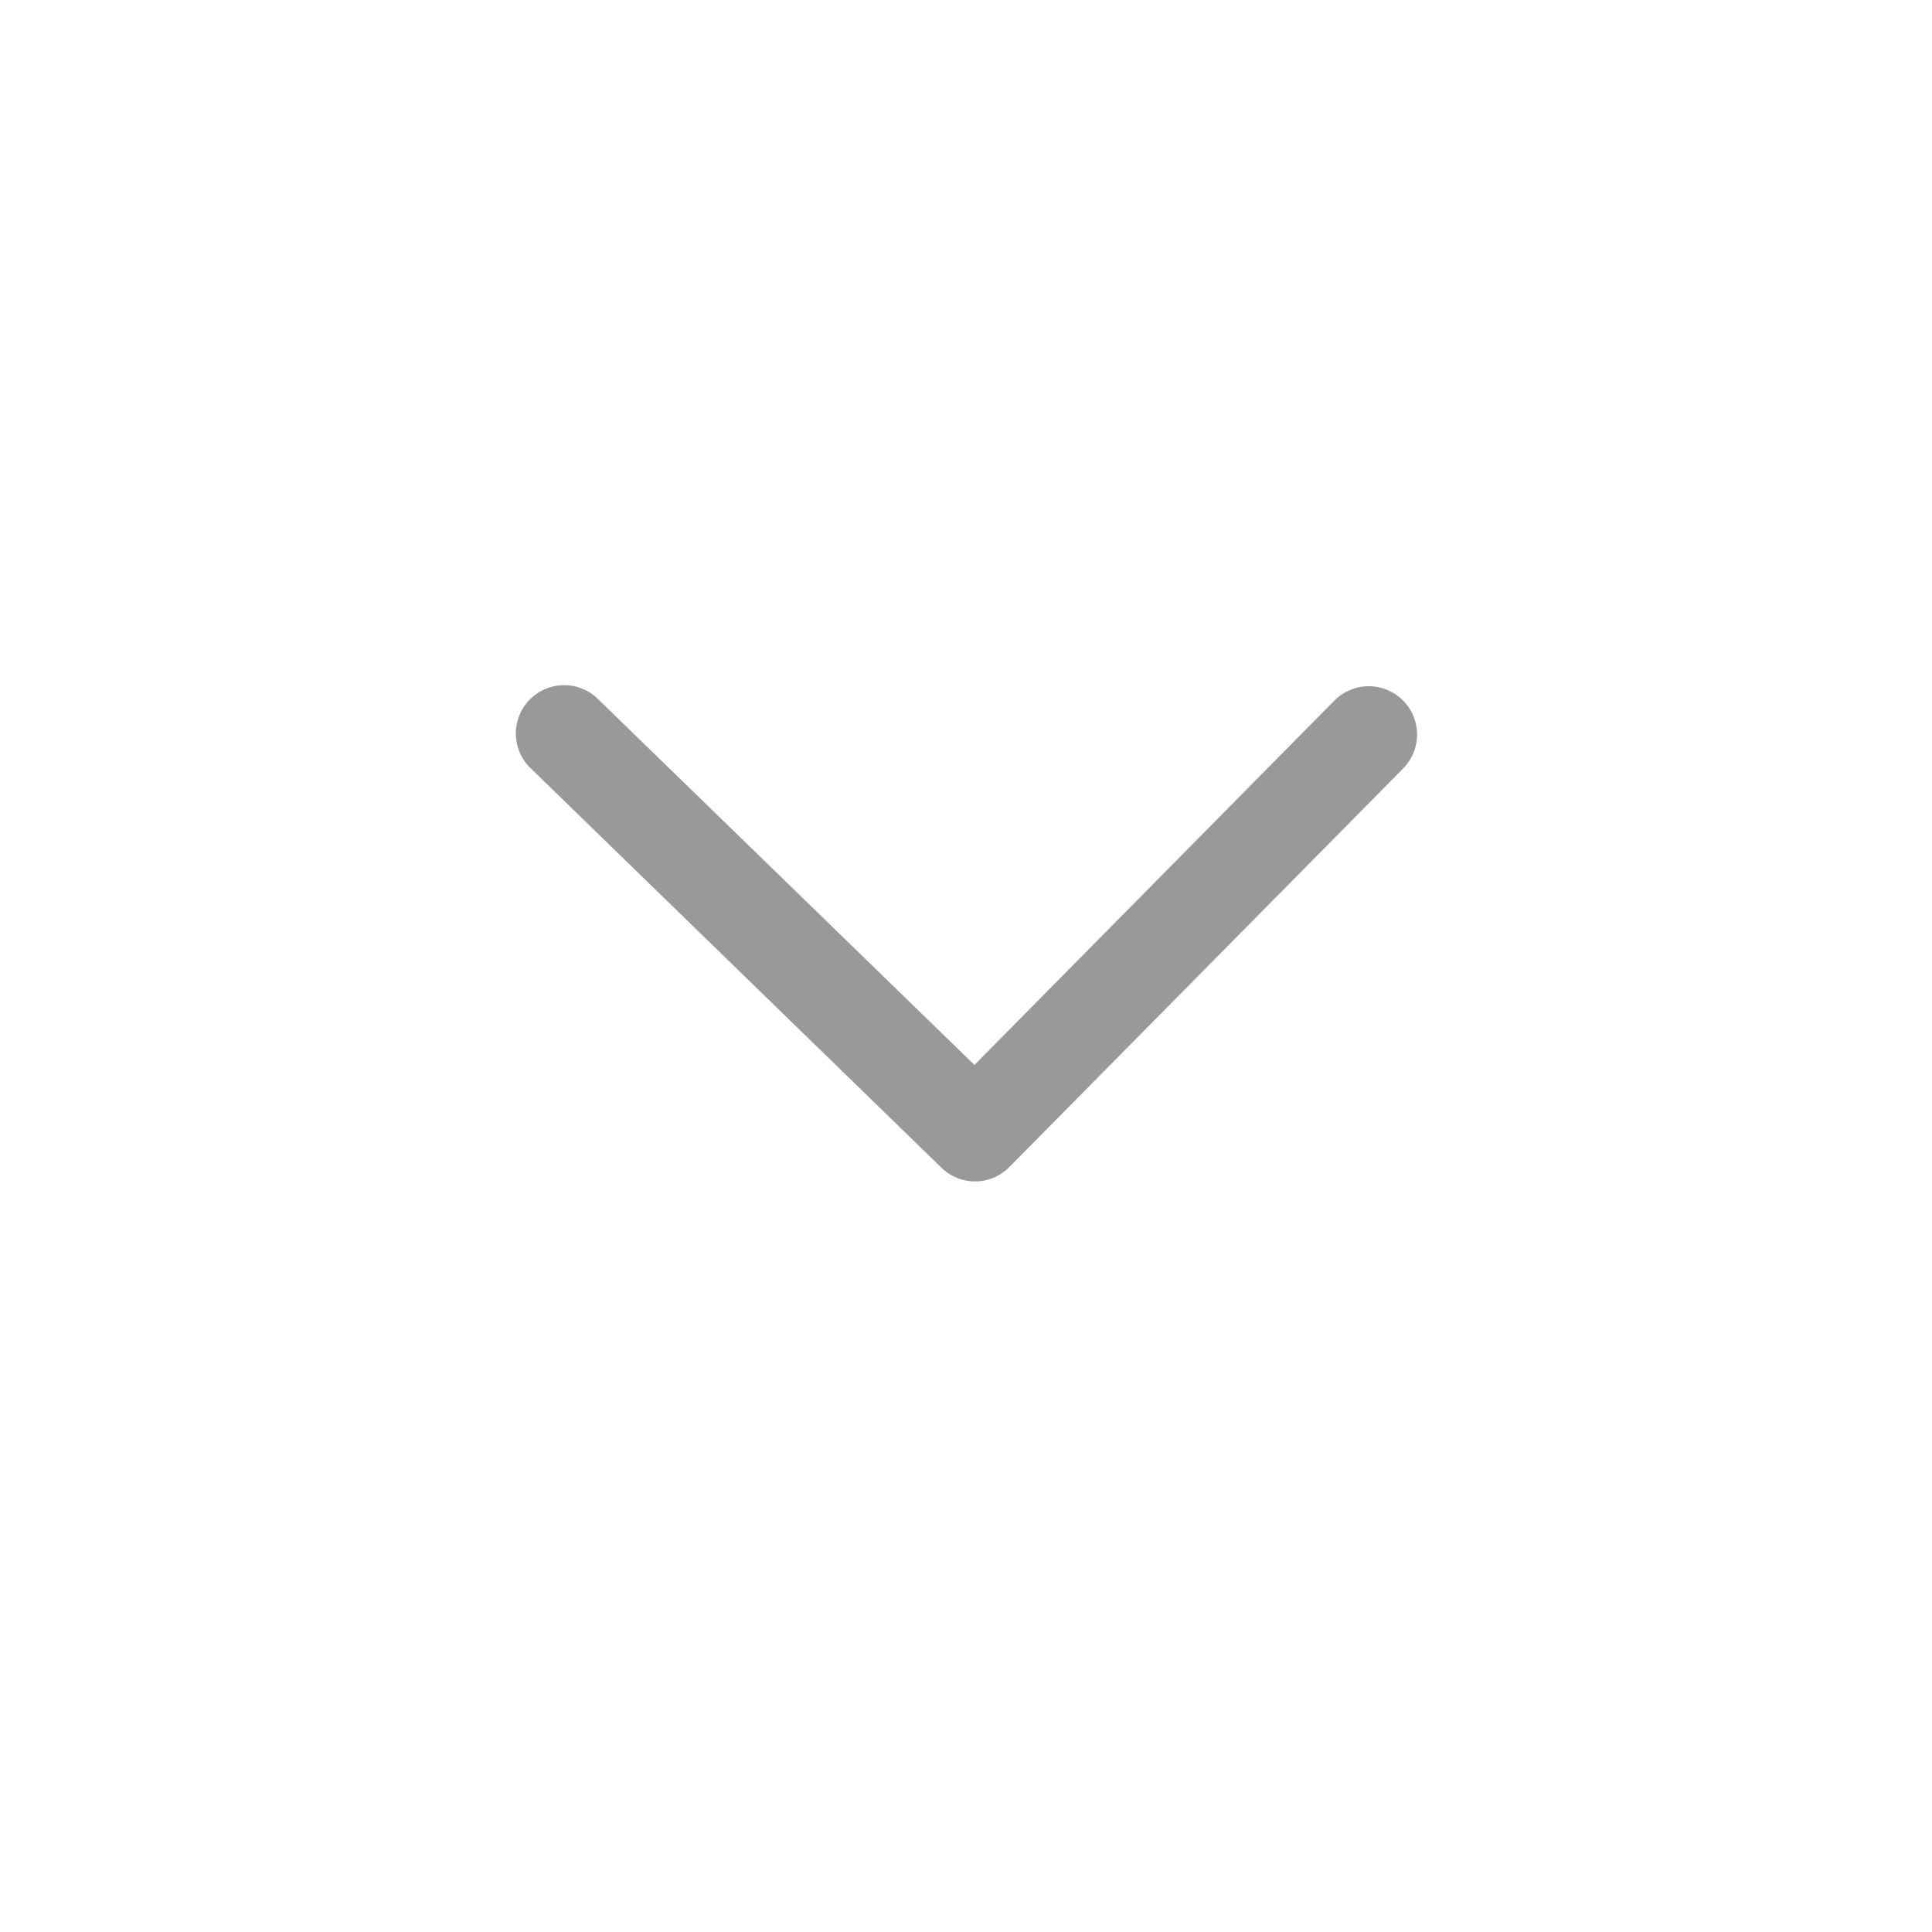 <svg width="24" height="24" viewBox="0 0 24 24" xmlns="http://www.w3.org/2000/svg">
    <g fill="none" fill-rule="evenodd">
        <path d="M0 0h24v24H0z"/>
        <path d="m17.43 9.547-4.891 4.95a.598.598 0 0 1-.845.008l-5.09-4.95a.6.6 0 1 1 .836-.86l4.665 4.534 4.471-4.526a.6.6 0 1 1 .854.844z" fill="#999" fill-rule="nonzero"/>
    </g>
</svg>

